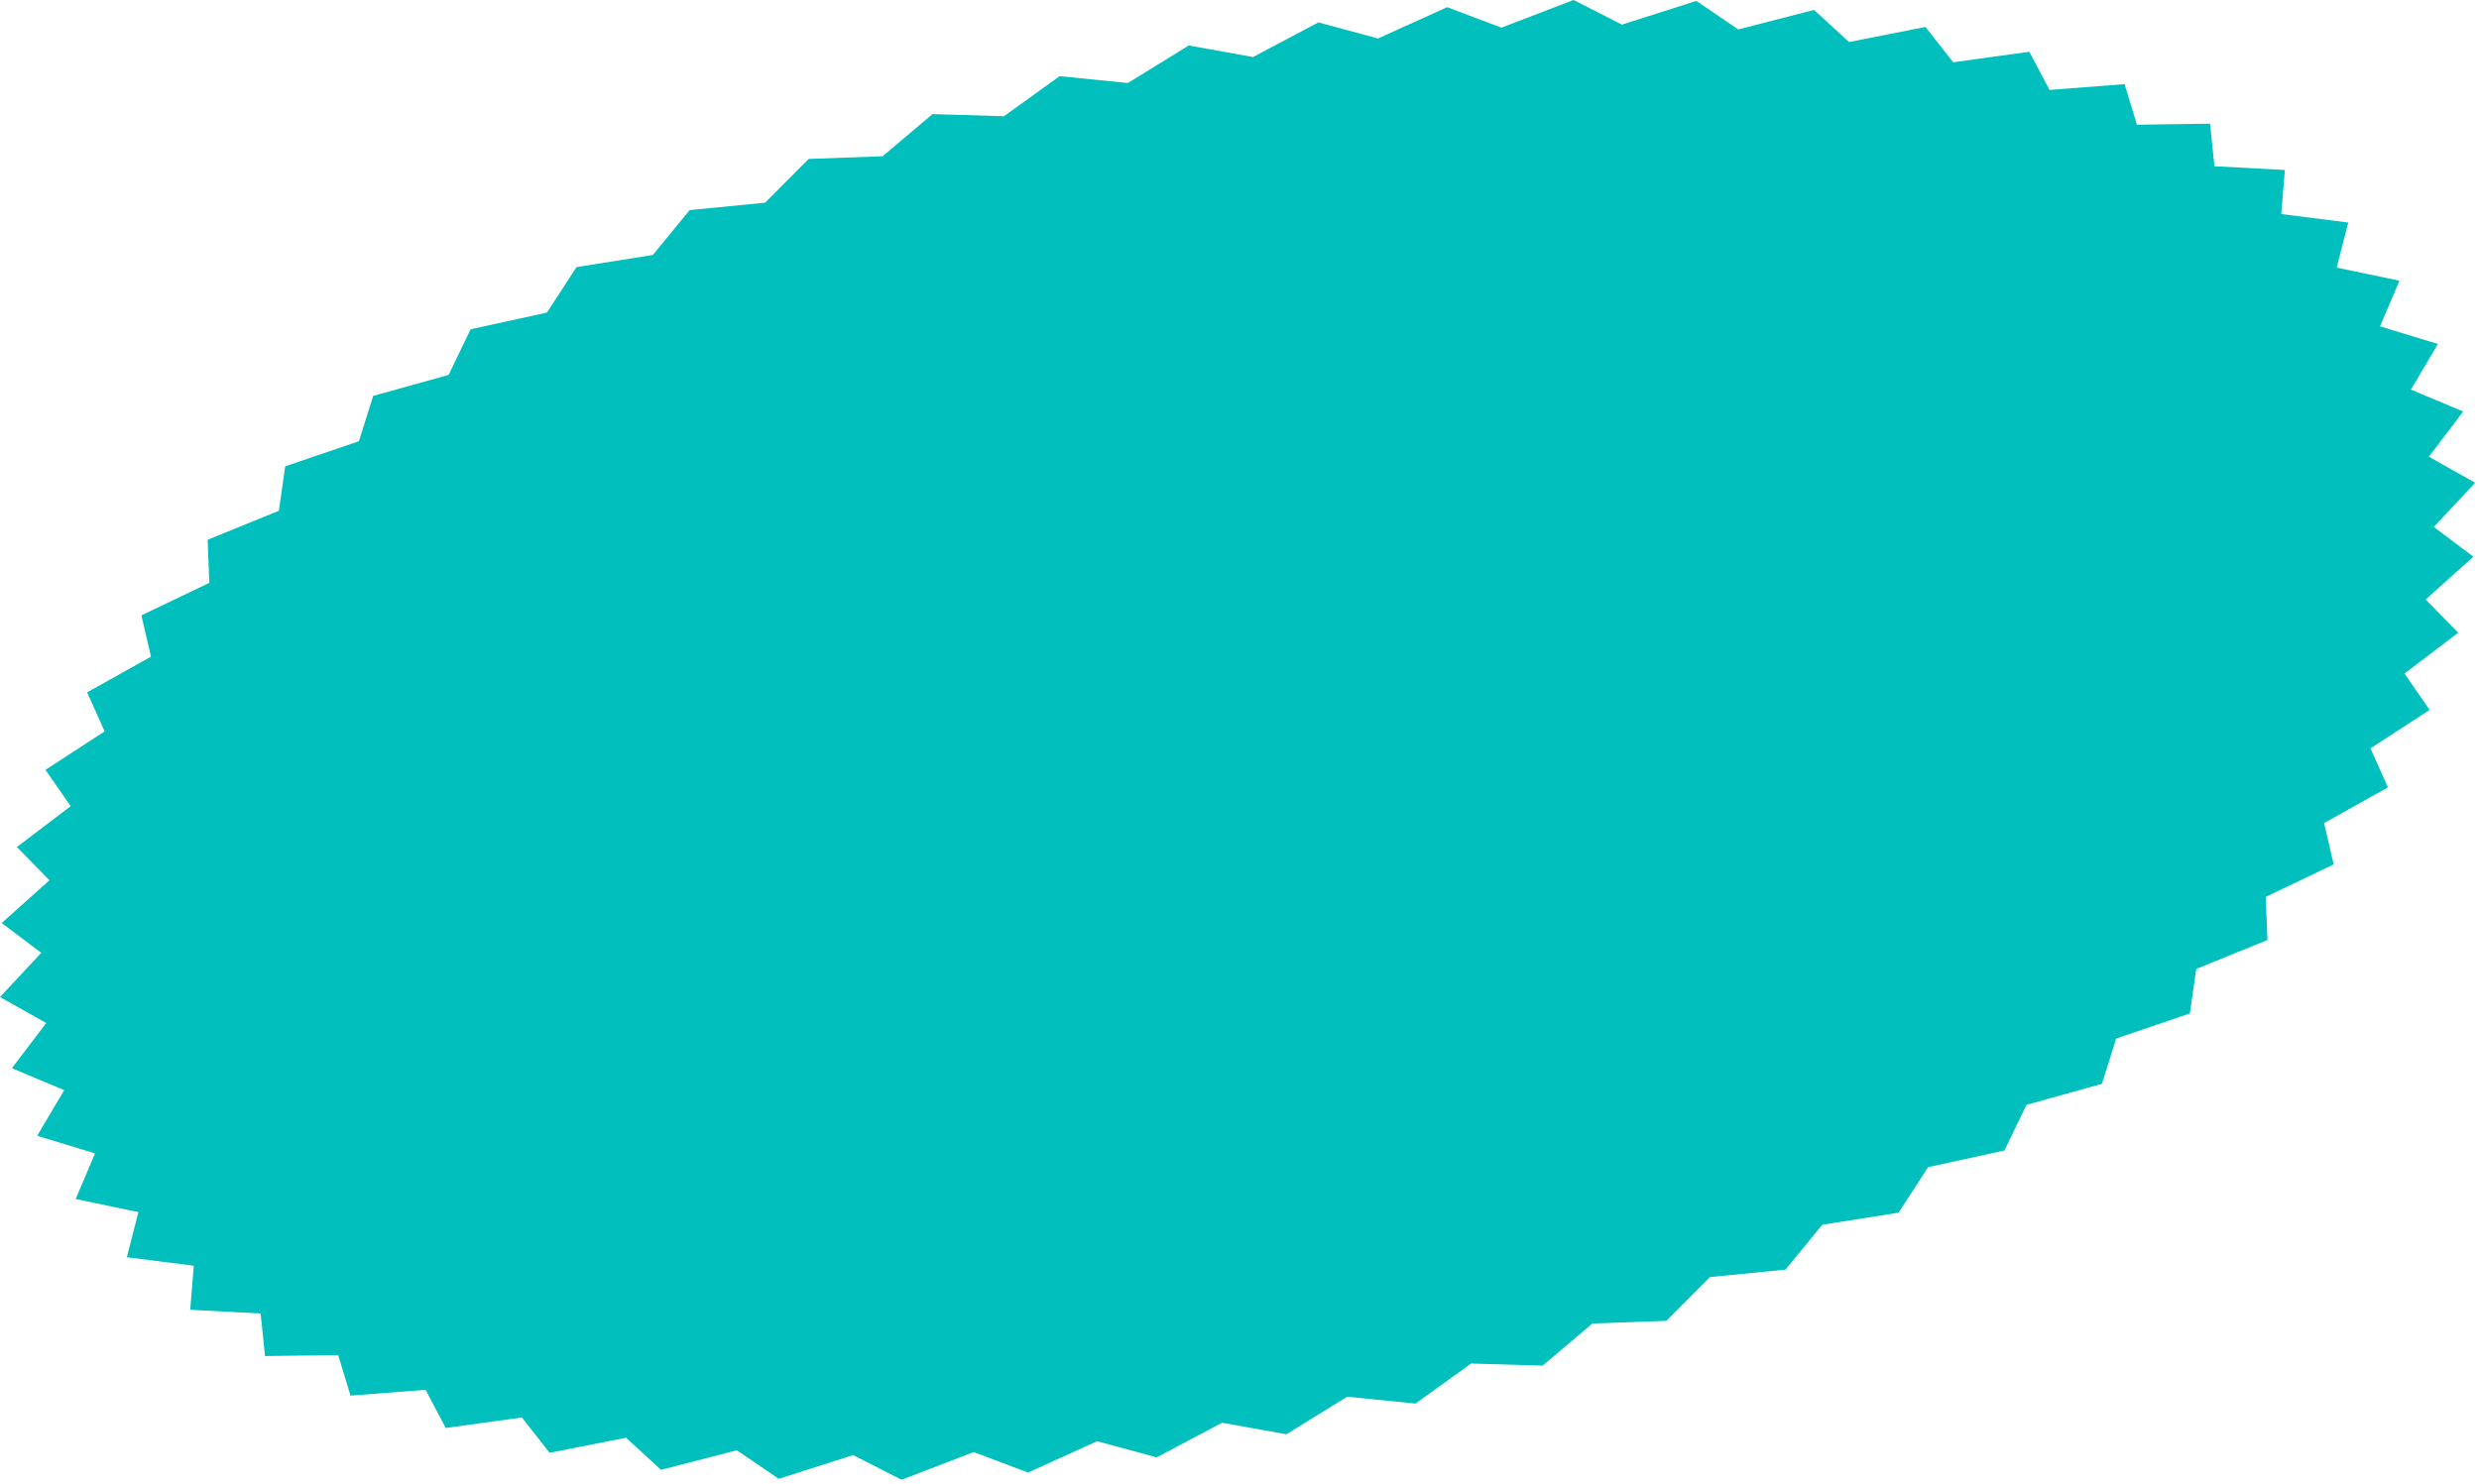 <?xml version="1.0" encoding="UTF-8"?> <svg xmlns="http://www.w3.org/2000/svg" width="162" height="97" viewBox="0 0 162 97" fill="none"> <path d="M69.247 4.978L73.707 5.427L77.683 2.973L81.884 3.728L86.154 1.464L90.05 2.517L94.567 0.47L98.115 1.809L102.83 0L105.992 1.611L110.853 0.06L113.593 1.925L118.547 0.649L120.836 2.748L125.828 1.762L127.64 4.071L132.616 3.384L133.932 5.878L138.839 5.5L139.645 8.152L144.424 8.085L144.711 10.866L149.315 11.111L149.078 13.991L153.456 14.546L152.699 17.492L156.801 18.351L155.533 21.332L159.315 22.485L157.548 25.468L160.967 26.902L158.724 29.854L161.745 31.555L159.047 34.444L161.634 36.391L158.513 39.186L160.641 41.359L157.128 44.028L158.772 46.404L154.908 48.918L156.049 51.47L151.875 53.802L152.504 56.502L148.066 58.627L148.173 61.445L143.522 63.338L143.105 66.245L138.289 67.886L137.357 70.848L132.428 72.22L130.987 75.206L126.002 76.293L124.071 79.269L119.082 80.059L116.679 82.993L111.743 83.479L108.896 86.339L104.066 86.513L100.806 89.268L96.135 89.13L92.498 91.749L88.037 91.3L84.061 93.755L79.86 93L75.59 95.263L71.694 94.21L67.177 96.258L63.629 94.918L58.914 96.727L55.752 95.116L50.892 96.667L48.151 94.802L43.198 96.078L40.909 93.98L35.917 94.966L34.104 92.657L29.128 93.343L27.811 90.849L22.906 91.228L22.1 88.576L17.32 88.643L17.033 85.862L12.429 85.616L12.665 82.737L8.289 82.182L9.045 79.235L4.944 78.376L6.212 75.395L2.43 74.243L4.196 71.26L0.776 69.825L3.021 66.873L0 65.173L2.698 62.284L0.11 60.336L3.232 57.542L1.104 55.368L4.617 52.699L2.973 50.323L6.837 47.809L5.695 45.257L9.868 42.925L9.24 40.225L13.678 38.101L13.571 35.282L18.223 33.389L18.639 30.483L23.455 28.841L24.388 25.879L29.316 24.507L30.757 21.522L35.742 20.434L37.674 17.459L42.662 16.668L45.065 13.734L50.001 13.249L52.848 10.389L57.678 10.214L60.938 7.459L65.609 7.597L69.247 4.978Z" fill="#00BFBC"></path> </svg> 